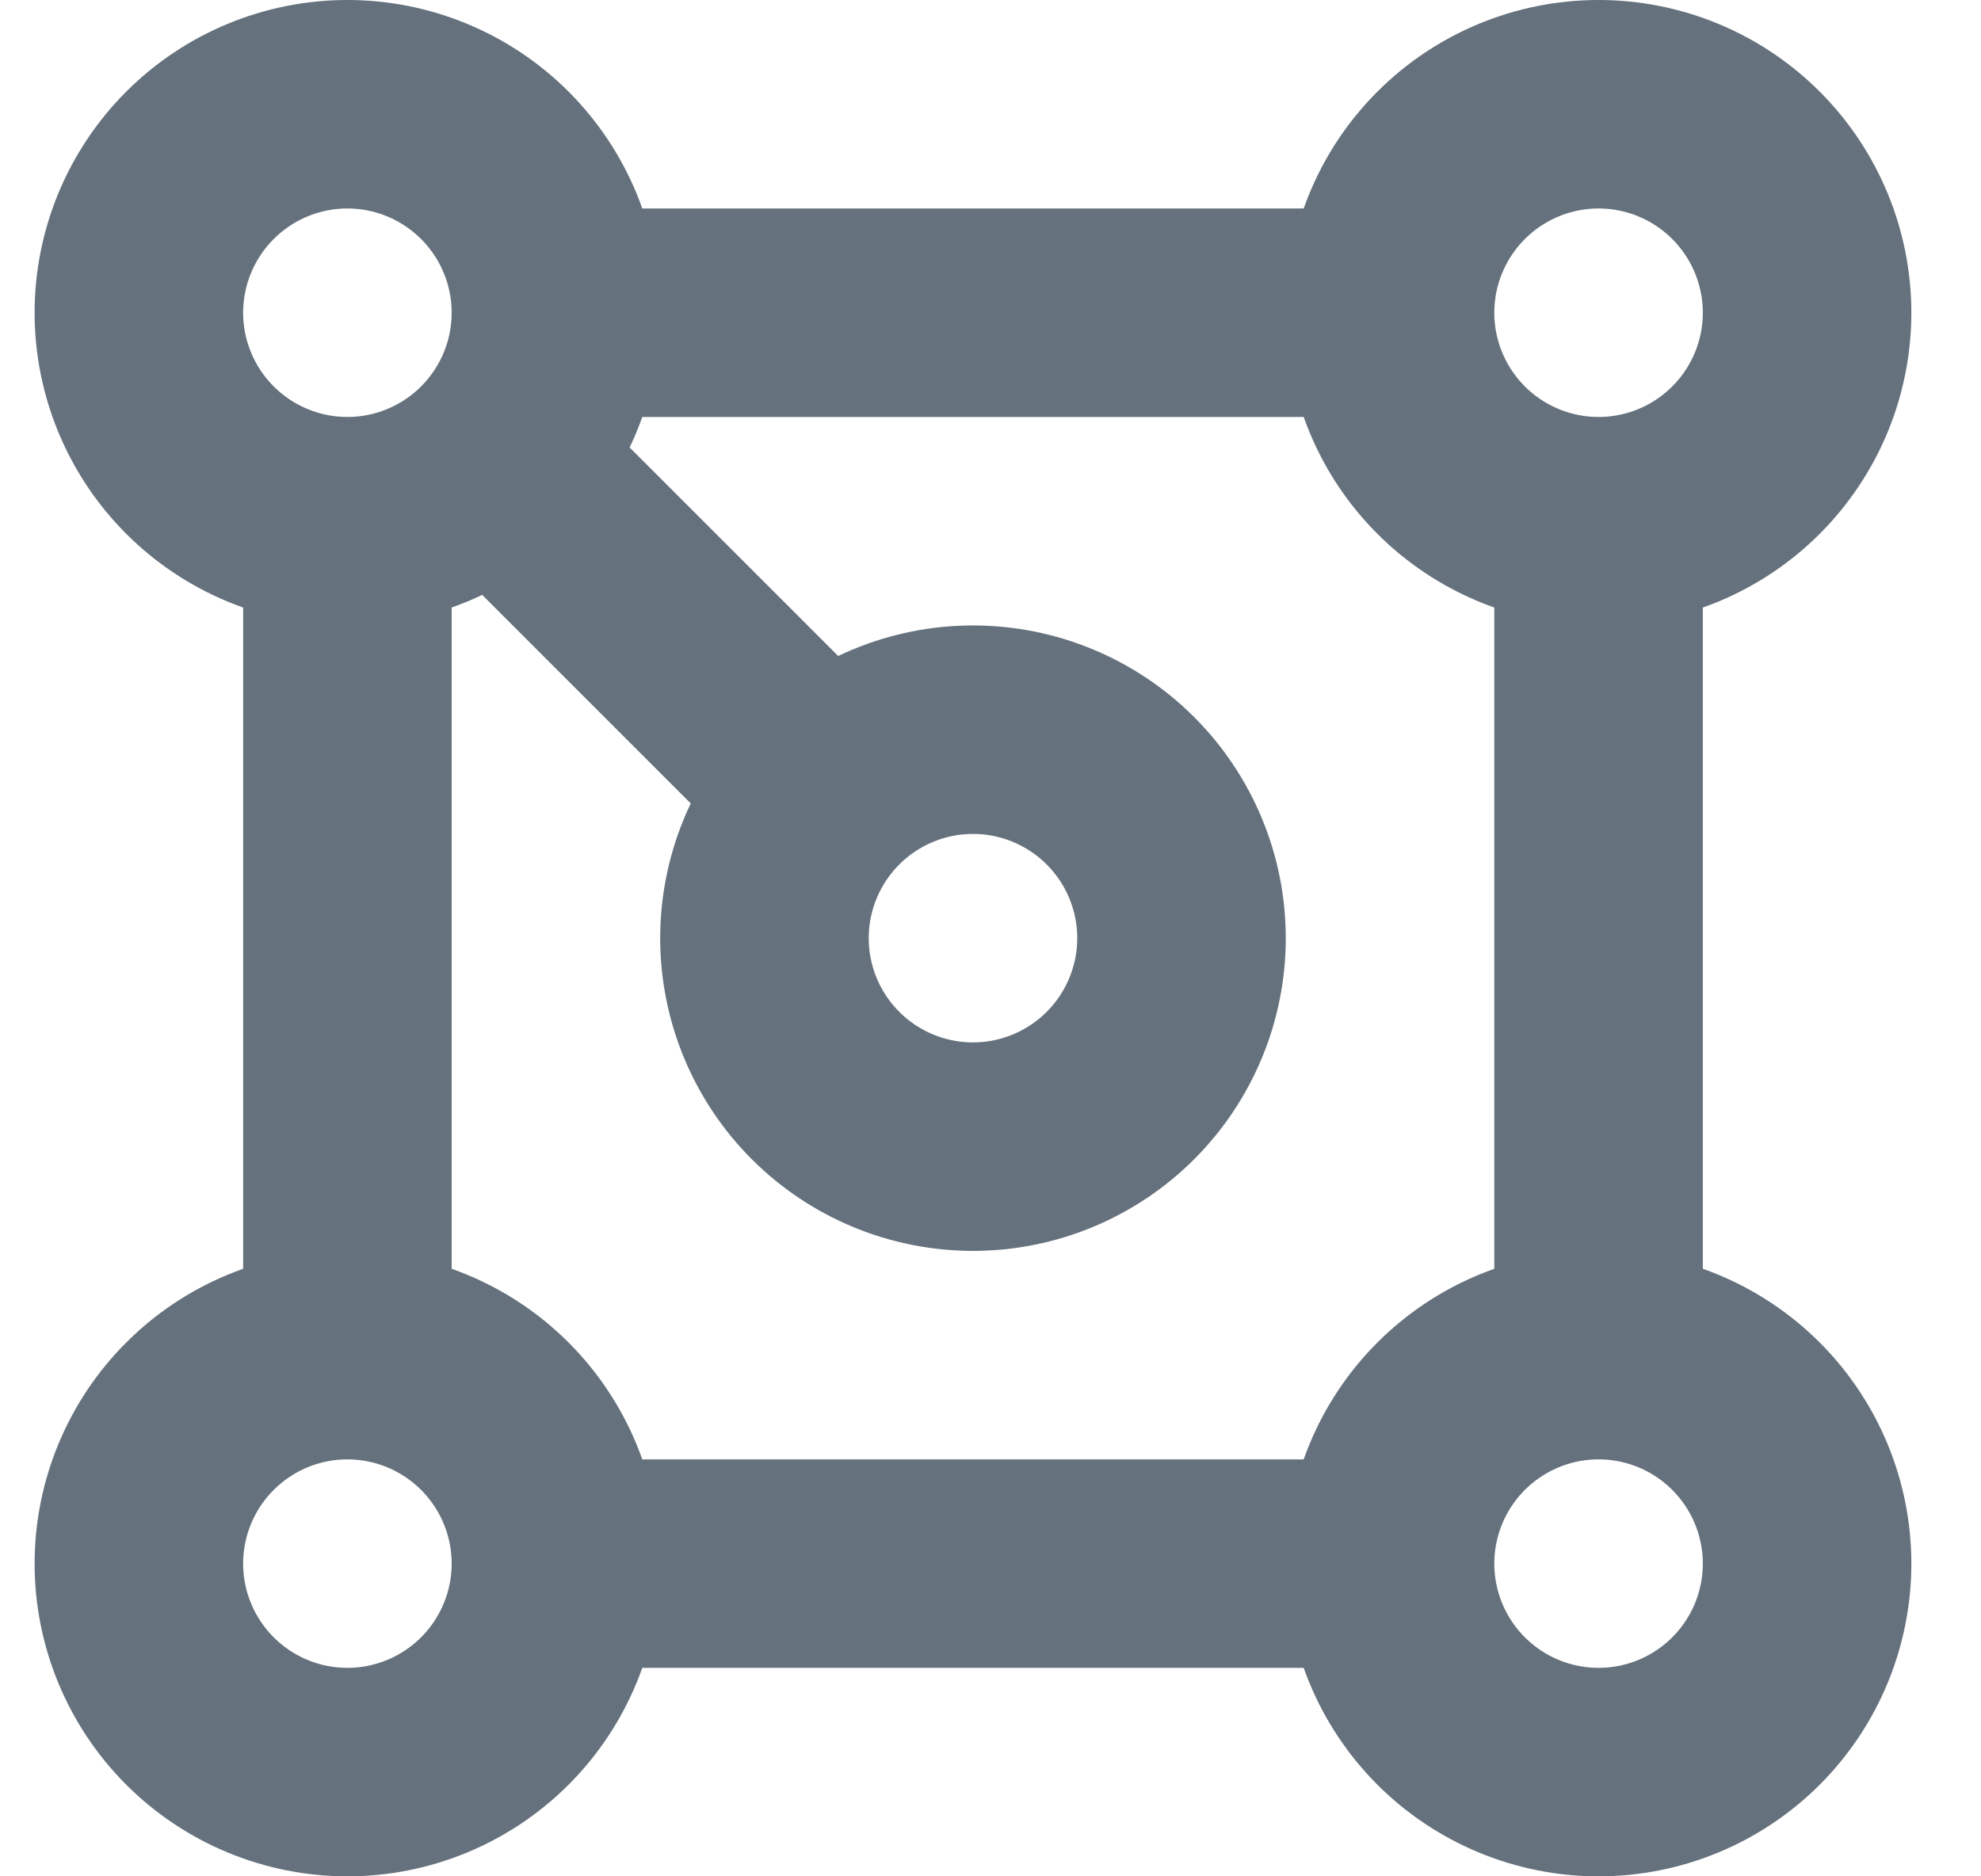 <svg width="19" height="18" viewBox="0 0 19 18" fill="none" xmlns="http://www.w3.org/2000/svg">
<path d="M15.332 13C15.863 13 16.371 13.211 16.746 13.586C17.121 13.961 17.332 14.47 17.332 15C17.332 15.53 17.121 16.039 16.746 16.414C16.371 16.789 15.863 17 15.332 17C14.802 17 14.293 16.789 13.918 16.414C13.543 16.039 13.332 15.53 13.332 15M15.332 13C14.802 13 14.293 13.211 13.918 13.586C13.543 13.961 13.332 14.47 13.332 15M15.332 13V5M13.332 15H5.332M5.332 15C5.332 14.47 5.121 13.961 4.746 13.586C4.371 13.211 3.862 13 3.332 13M5.332 15C5.332 15.53 5.121 16.039 4.746 16.414C4.371 16.789 3.862 17 3.332 17C2.802 17 2.293 16.789 1.918 16.414C1.543 16.039 1.332 15.53 1.332 15C1.332 14.47 1.543 13.961 1.918 13.586C2.293 13.211 2.802 13 3.332 13M3.332 13V5M5.332 3C5.332 2.47 5.121 1.961 4.746 1.586C4.371 1.211 3.862 1 3.332 1C2.802 1 2.293 1.211 1.918 1.586C1.543 1.961 1.332 2.47 1.332 3C1.332 3.53 1.543 4.039 1.918 4.414C2.293 4.789 2.802 5 3.332 5M5.332 3C5.332 3.53 5.121 4.039 4.746 4.414C4.371 4.789 3.862 5 3.332 5M5.332 3H13.332M13.332 3C13.332 2.47 13.543 1.961 13.918 1.586C14.293 1.211 14.802 1 15.332 1C15.863 1 16.371 1.211 16.746 1.586C17.121 1.961 17.332 2.47 17.332 3C17.332 3.53 17.121 4.039 16.746 4.414C16.371 4.789 15.863 5 15.332 5M13.332 3C13.332 3.53 13.543 4.039 13.918 4.414C14.293 4.789 14.802 5 15.332 5M4.832 4.5L7.832 7.5M11.332 9C11.332 8.47 11.121 7.961 10.746 7.586C10.371 7.211 9.862 7 9.332 7C8.802 7 8.293 7.211 7.918 7.586C7.543 7.961 7.332 8.47 7.332 9C7.332 9.53 7.543 10.039 7.918 10.414C8.293 10.789 8.802 11 9.332 11C9.862 11 10.371 10.789 10.746 10.414C11.121 10.039 11.332 9.53 11.332 9Z" stroke="#65717C" stroke-width="2" stroke-linecap="round" stroke-linejoin="round"/>
</svg>
